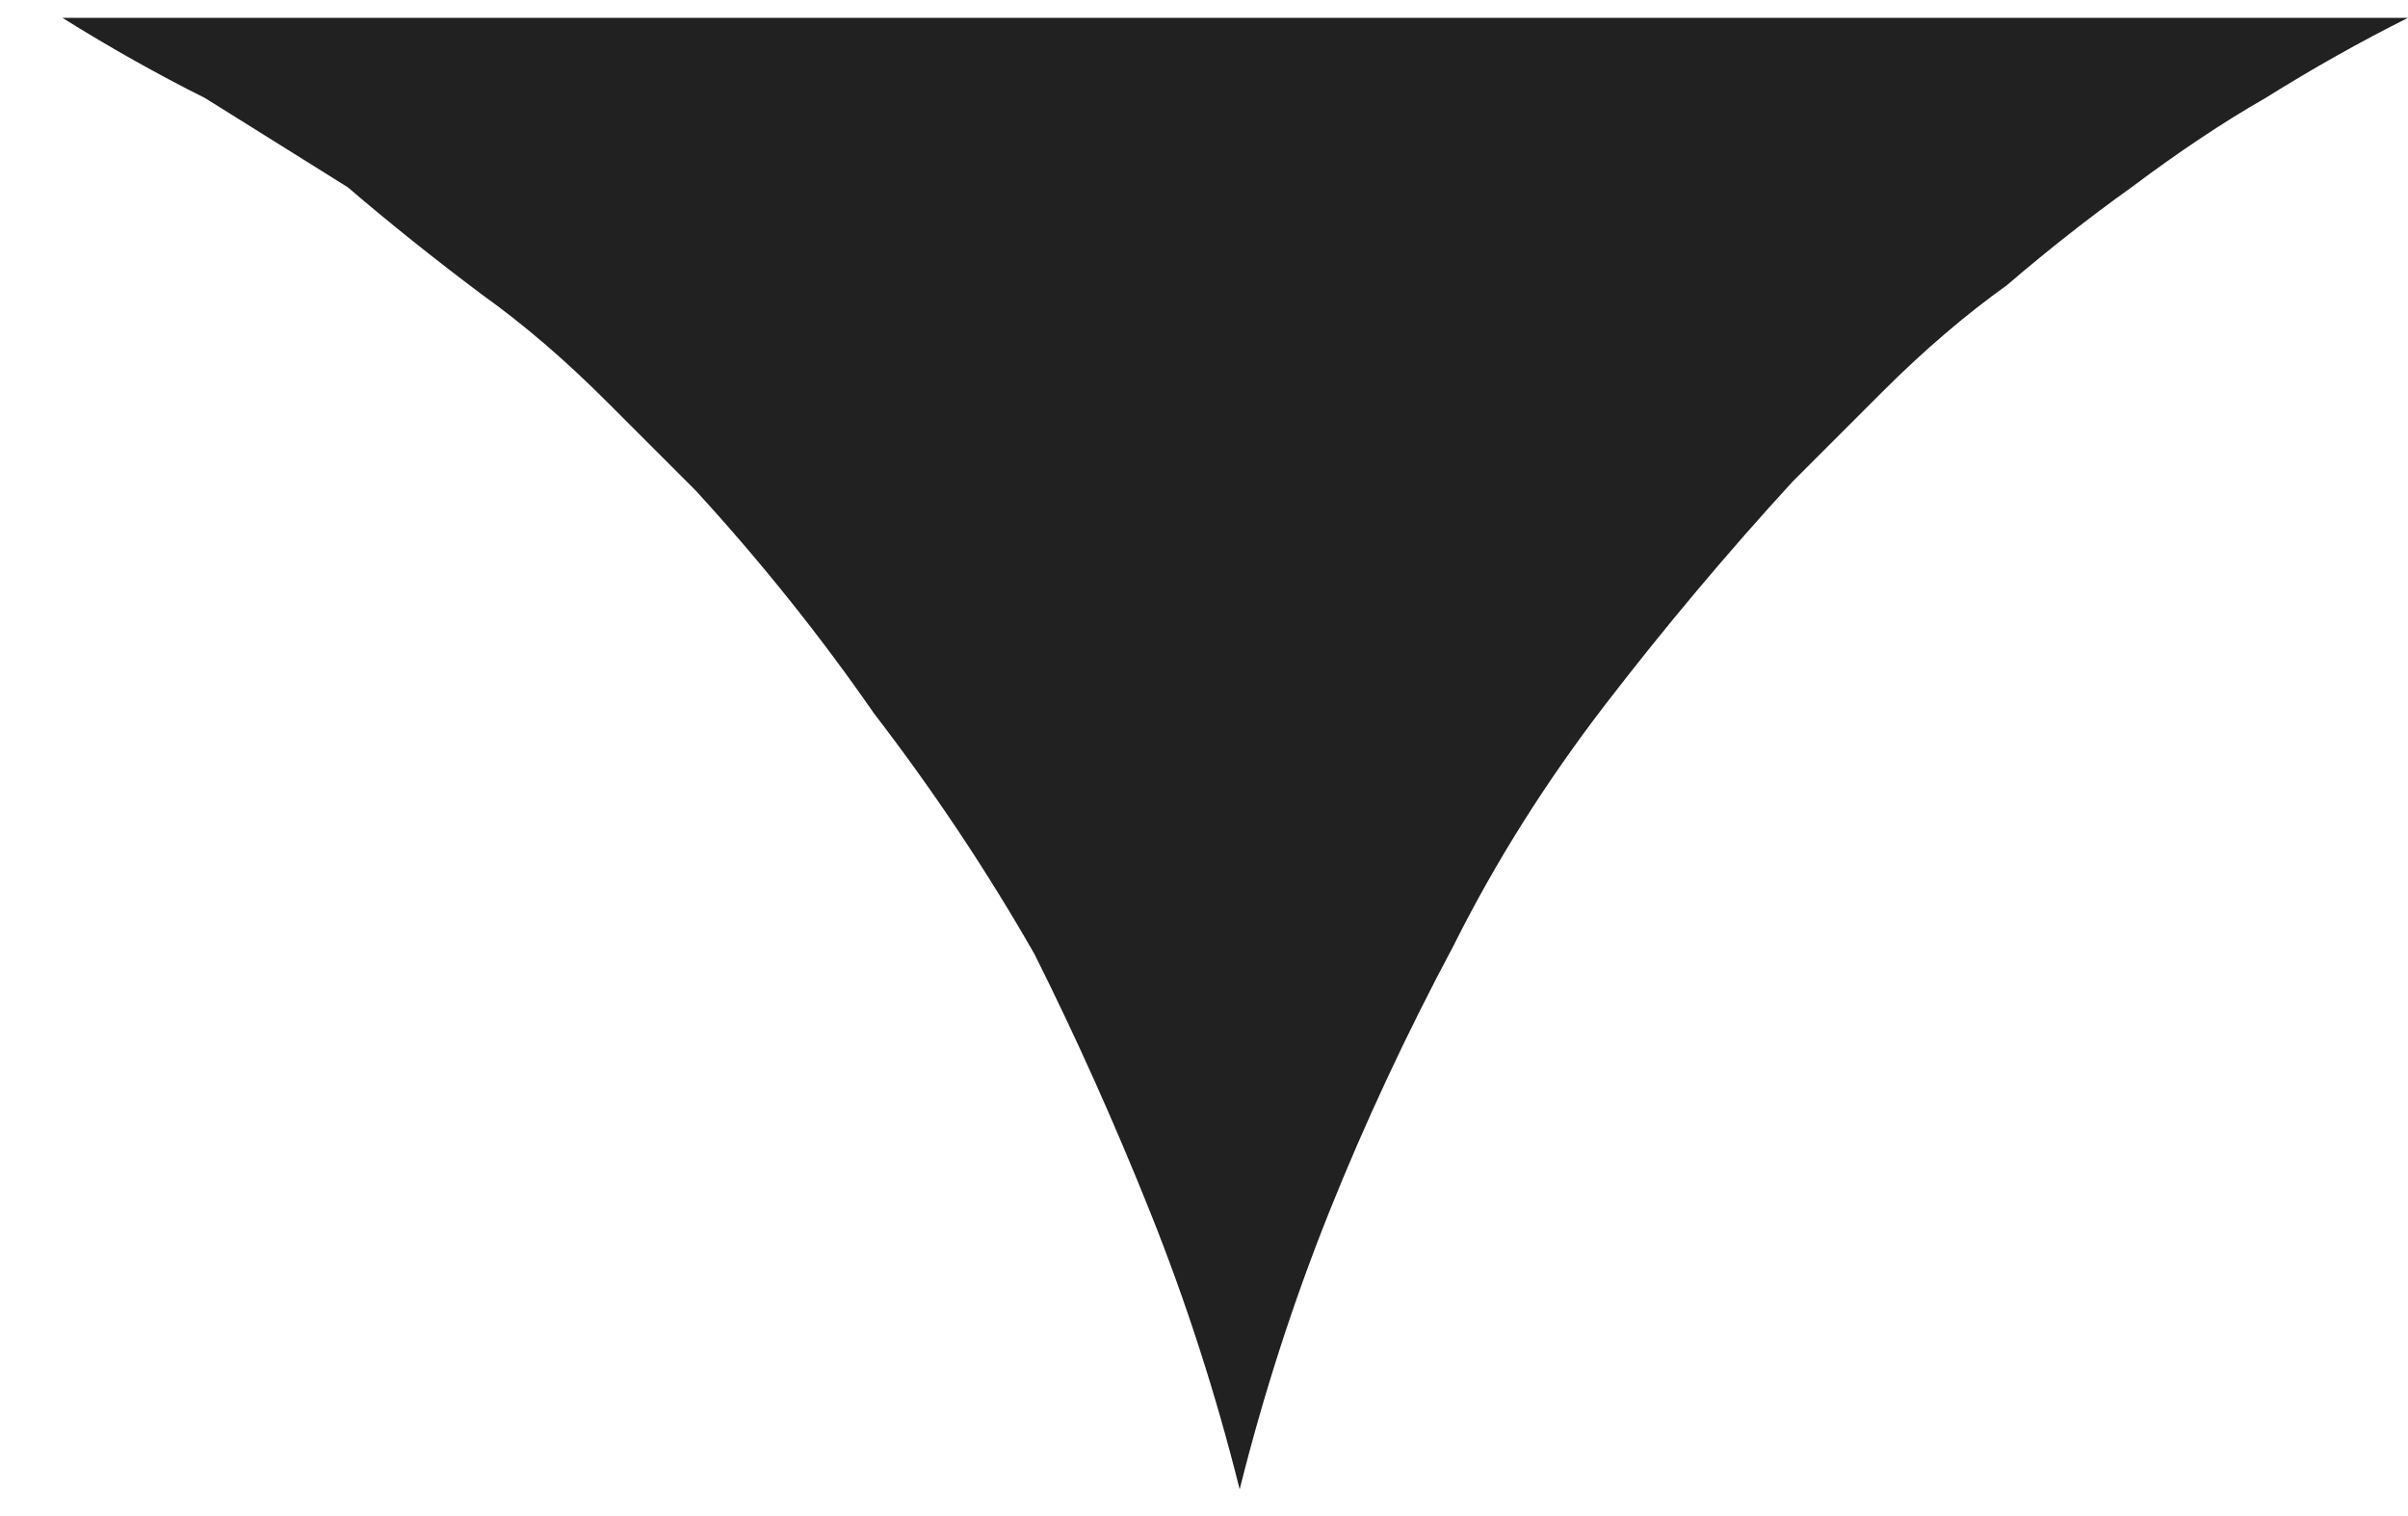 <svg version="1.2" xmlns="http://www.w3.org/2000/svg" viewBox="0 0 27 17" width="27" height="17"><style>.a{fill:#212121}</style><path class="a" d="m27 0.2q-0.8 0.4-1.6 0.9-0.7 0.4-1.5 1-0.7 0.5-1.4 1.1-0.7 0.5-1.4 1.2l-1 1q-1.1 1.2-2.1 2.5-1 1.3-1.7 2.7-0.8 1.5-1.4 3-0.6 1.5-1 3.1-0.4-1.6-1-3.1-0.6-1.5-1.3-2.9-0.8-1.4-1.8-2.7-0.9-1.3-2-2.5l-1-1q-0.7-0.7-1.4-1.2-0.8-0.6-1.5-1.2-0.8-0.5-1.6-1-0.8-0.4-1.6-0.9h-0.1z"/></svg>